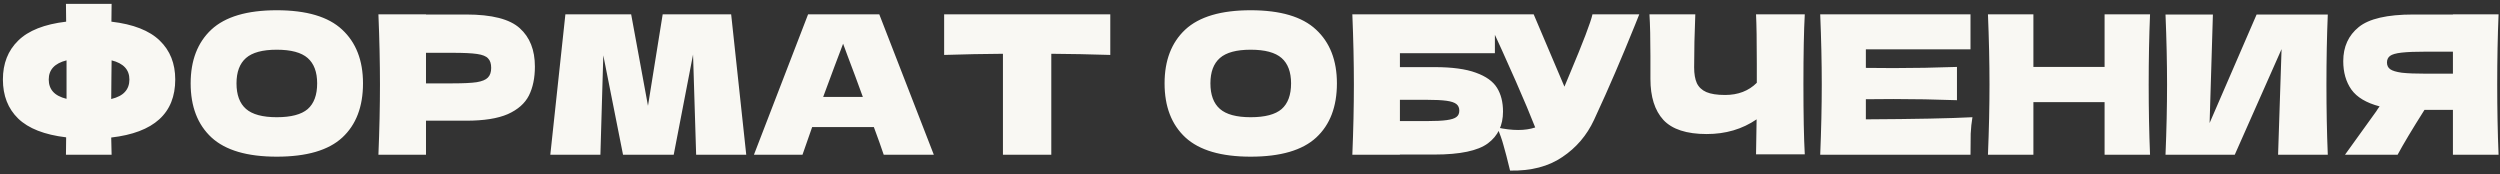 <?xml version="1.0" encoding="UTF-8"?> <svg xmlns="http://www.w3.org/2000/svg" width="517" height="36" viewBox="0 0 517 36" fill="none"><rect x="0" y="0" width="517" height="36" fill="#333333" stroke="none"/><path d="M36.24 16.44C36.24 23.427 31.827 27.427 23 28.44L23.08 32H13.64L13.68 28.4C9.2 27.867 5.893 26.573 3.76 24.52C1.653 22.467 0.6 19.773 0.6 16.44C0.6 13.133 1.653 10.453 3.76 8.4C5.867 6.32 9.173 5.013 13.68 4.48L13.64 0.8H23.08C23.053 1.573 23.04 2.8 23.04 4.48C27.573 5.013 30.907 6.32 33.04 8.4C35.173 10.453 36.24 13.133 36.24 16.44ZM23 20.48C24.307 20.16 25.253 19.667 25.84 19C26.453 18.333 26.76 17.48 26.76 16.44C26.76 14.413 25.533 13.093 23.08 12.48L23.04 16C23.013 16.987 23 18.48 23 20.48ZM10.08 16.44C10.08 17.453 10.373 18.293 10.96 18.96C11.547 19.627 12.48 20.12 13.76 20.44V16V12.48C11.307 13.093 10.08 14.413 10.08 16.44ZM57.228 32.4C51.121 32.4 46.628 31.08 43.748 28.44C40.868 25.773 39.428 22.04 39.428 17.24C39.428 12.493 40.855 8.787 43.708 6.12C46.588 3.453 51.095 2.12 57.228 2.12C63.388 2.12 67.895 3.453 70.748 6.12C73.628 8.787 75.068 12.493 75.068 17.24C75.068 22.067 73.641 25.8 70.788 28.44C67.935 31.08 63.415 32.4 57.228 32.4ZM57.228 24.24C60.188 24.24 62.322 23.68 63.628 22.56C64.935 21.413 65.588 19.64 65.588 17.24C65.588 14.893 64.935 13.147 63.628 12C62.322 10.853 60.188 10.28 57.228 10.28C54.295 10.28 52.175 10.853 50.868 12C49.562 13.147 48.908 14.893 48.908 17.24C48.908 19.613 49.562 21.373 50.868 22.52C52.175 23.667 54.295 24.24 57.228 24.24ZM96.416 3C101.723 3 105.416 3.947 107.496 5.84C109.576 7.707 110.616 10.347 110.616 13.76C110.616 16.107 110.203 18.107 109.376 19.76C108.55 21.387 107.096 22.667 105.016 23.6C102.936 24.507 100.07 24.96 96.416 24.96H88.096V32H78.256C78.47 26.827 78.576 21.987 78.576 17.48C78.576 12.973 78.47 8.133 78.256 2.96H88.096V3H96.416ZM93.616 17.24C95.83 17.24 97.483 17.16 98.576 17C99.696 16.813 100.47 16.493 100.896 16.04C101.35 15.587 101.576 14.92 101.576 14.04C101.576 13.16 101.363 12.507 100.936 12.08C100.536 11.627 99.776 11.32 98.656 11.16C97.563 11 95.883 10.92 93.616 10.92H88.096V17.24H93.616ZM151.203 2.96L154.323 32H143.963L143.323 11.28L139.323 32H128.843L124.763 11.44L124.163 32H113.803L116.923 2.96H130.523L134.003 21.88L137.043 2.96H151.203ZM182.754 32C182.247 30.48 181.567 28.573 180.714 26.28H167.954L165.954 32H155.914L167.114 2.96H181.834L193.114 32H182.754ZM178.434 20.04C177.421 17.24 176.381 14.44 175.314 11.64L174.354 9.04C173.421 11.467 172.047 15.133 170.234 20.04H178.434ZM229.608 11.36C225.422 11.227 221.355 11.147 217.408 11.12V32H207.408V11.12C203.435 11.147 199.382 11.227 195.248 11.36V2.96H229.608V11.36ZM258.634 32.4C252.528 32.4 248.034 31.08 245.154 28.44C242.274 25.773 240.834 22.04 240.834 17.24C240.834 12.493 242.261 8.787 245.114 6.12C247.994 3.453 252.501 2.12 258.634 2.12C264.794 2.12 269.301 3.453 272.154 6.12C275.034 8.787 276.474 12.493 276.474 17.24C276.474 22.067 275.048 25.8 272.194 28.44C269.341 31.08 264.821 32.4 258.634 32.4ZM258.634 24.24C261.594 24.24 263.728 23.68 265.034 22.56C266.341 21.413 266.994 19.64 266.994 17.24C266.994 14.893 266.341 13.147 265.034 12C263.728 10.853 261.594 10.28 258.634 10.28C255.701 10.28 253.581 10.853 252.274 12C250.968 13.147 250.314 14.893 250.314 17.24C250.314 19.613 250.968 21.373 252.274 22.52C253.581 23.667 255.701 24.24 258.634 24.24ZM296.623 13.88C300.276 13.88 303.143 14.267 305.223 15.04C307.303 15.787 308.756 16.827 309.583 18.16C310.409 19.493 310.823 21.133 310.823 23.08C310.823 25.907 309.783 28.093 307.703 29.64C305.623 31.187 301.929 31.96 296.623 31.96H289.503V32H279.663C279.876 26.827 279.983 21.987 279.983 17.48C279.983 12.973 279.876 8.133 279.663 2.96H309.143V11H289.503V13.88H296.623ZM295.023 25.04C296.863 25.04 298.249 24.973 299.182 24.84C300.143 24.707 300.809 24.493 301.183 24.2C301.583 23.907 301.783 23.467 301.783 22.88C301.783 22.293 301.583 21.84 301.183 21.52C300.783 21.2 300.103 20.973 299.143 20.84C298.183 20.707 296.809 20.64 295.023 20.64H289.503V25.04H295.023ZM339.003 2.96C338.896 3.253 338.763 3.587 338.603 3.96C338.443 4.307 338.283 4.707 338.123 5.16C336.656 8.787 335.296 12.053 334.043 14.96C332.816 17.84 331.35 21.12 329.643 24.8C328.15 28 325.963 30.56 323.083 32.48C320.23 34.427 316.63 35.36 312.283 35.28C311.723 32.96 311.27 31.213 310.923 30.04C310.603 28.84 310.163 27.613 309.603 26.36C311.176 26.707 312.63 26.88 313.963 26.88C315.27 26.88 316.443 26.707 317.483 26.36C315.563 21.427 312.136 13.627 307.203 2.96H317.163L323.523 17.92L324.643 15.24C327.416 8.653 328.976 4.56 329.323 2.96H339.003ZM373.228 2.96C373.041 6.32 372.948 11.147 372.948 17.44C372.948 23.733 373.041 28.56 373.228 31.92H363.148L363.268 24.68C360.308 26.707 356.868 27.72 352.948 27.72C348.788 27.72 345.801 26.747 343.988 24.8C342.201 22.853 341.308 20.027 341.308 16.32V11.6C341.308 7.973 341.241 5.093 341.108 2.96H350.588C350.428 6.88 350.348 10.533 350.348 13.92C350.348 15.28 350.534 16.373 350.908 17.2C351.308 18.027 351.961 18.64 352.868 19.04C353.801 19.44 355.094 19.64 356.748 19.64C359.441 19.64 361.628 18.8 363.308 17.12V13.2C363.308 8.427 363.254 5.013 363.148 2.96H373.228ZM385.86 24.68C395.994 24.627 403.34 24.48 407.9 24.24C407.714 25.333 407.594 26.467 407.54 27.64C407.514 28.787 407.5 30.24 407.5 32H376.42C376.634 26.827 376.74 21.987 376.74 17.48C376.74 12.973 376.634 8.133 376.42 2.96H407.5V10.2H385.86V14.04C387.14 14.067 389.034 14.08 391.54 14.08C395.78 14.08 400.167 14 404.7 13.84V20.72C400.167 20.56 395.78 20.48 391.54 20.48C389.034 20.48 387.14 20.493 385.86 20.52V24.68ZM444.628 2.96C444.441 7.467 444.348 12.307 444.348 17.48C444.348 22.653 444.441 27.493 444.628 32H435.228V21.12H420.508V32H411.108C411.321 26.827 411.428 21.987 411.428 17.48C411.428 12.973 411.321 8.133 411.108 2.96H420.508V13.84H435.228V2.96H444.628ZM457.627 3L456.947 25.44L466.667 3H481.387C481.2 7.507 481.107 12.333 481.107 17.48C481.107 22.653 481.2 27.493 481.387 32H471.107L471.827 10.16L462.147 32H447.827C448.04 26.827 448.147 21.987 448.147 17.48C448.147 13 448.04 8.173 447.827 3H457.627ZM516.704 2.96C516.518 7.467 516.424 12.307 516.424 17.48C516.424 22.653 516.518 27.493 516.704 32H507.264V22.72H501.384C498.851 26.72 496.998 29.813 495.824 32H484.944L491.424 23C491.558 22.76 491.784 22.427 492.104 22C489.358 21.28 487.411 20.12 486.264 18.52C485.144 16.92 484.584 14.96 484.584 12.64C484.584 9.68 485.651 7.333 487.784 5.6C489.918 3.867 493.678 3 499.064 3H507.264V2.96H516.704ZM507.264 15.24V10.68H501.864C499.571 10.68 497.838 10.747 496.664 10.88C495.491 11.013 494.691 11.24 494.264 11.56C493.838 11.88 493.624 12.333 493.624 12.92C493.624 13.533 493.851 14 494.304 14.32C494.758 14.64 495.558 14.88 496.704 15.04C497.878 15.173 499.598 15.24 501.864 15.24H507.264Z" fill="#F9F8F3"></path></svg> 